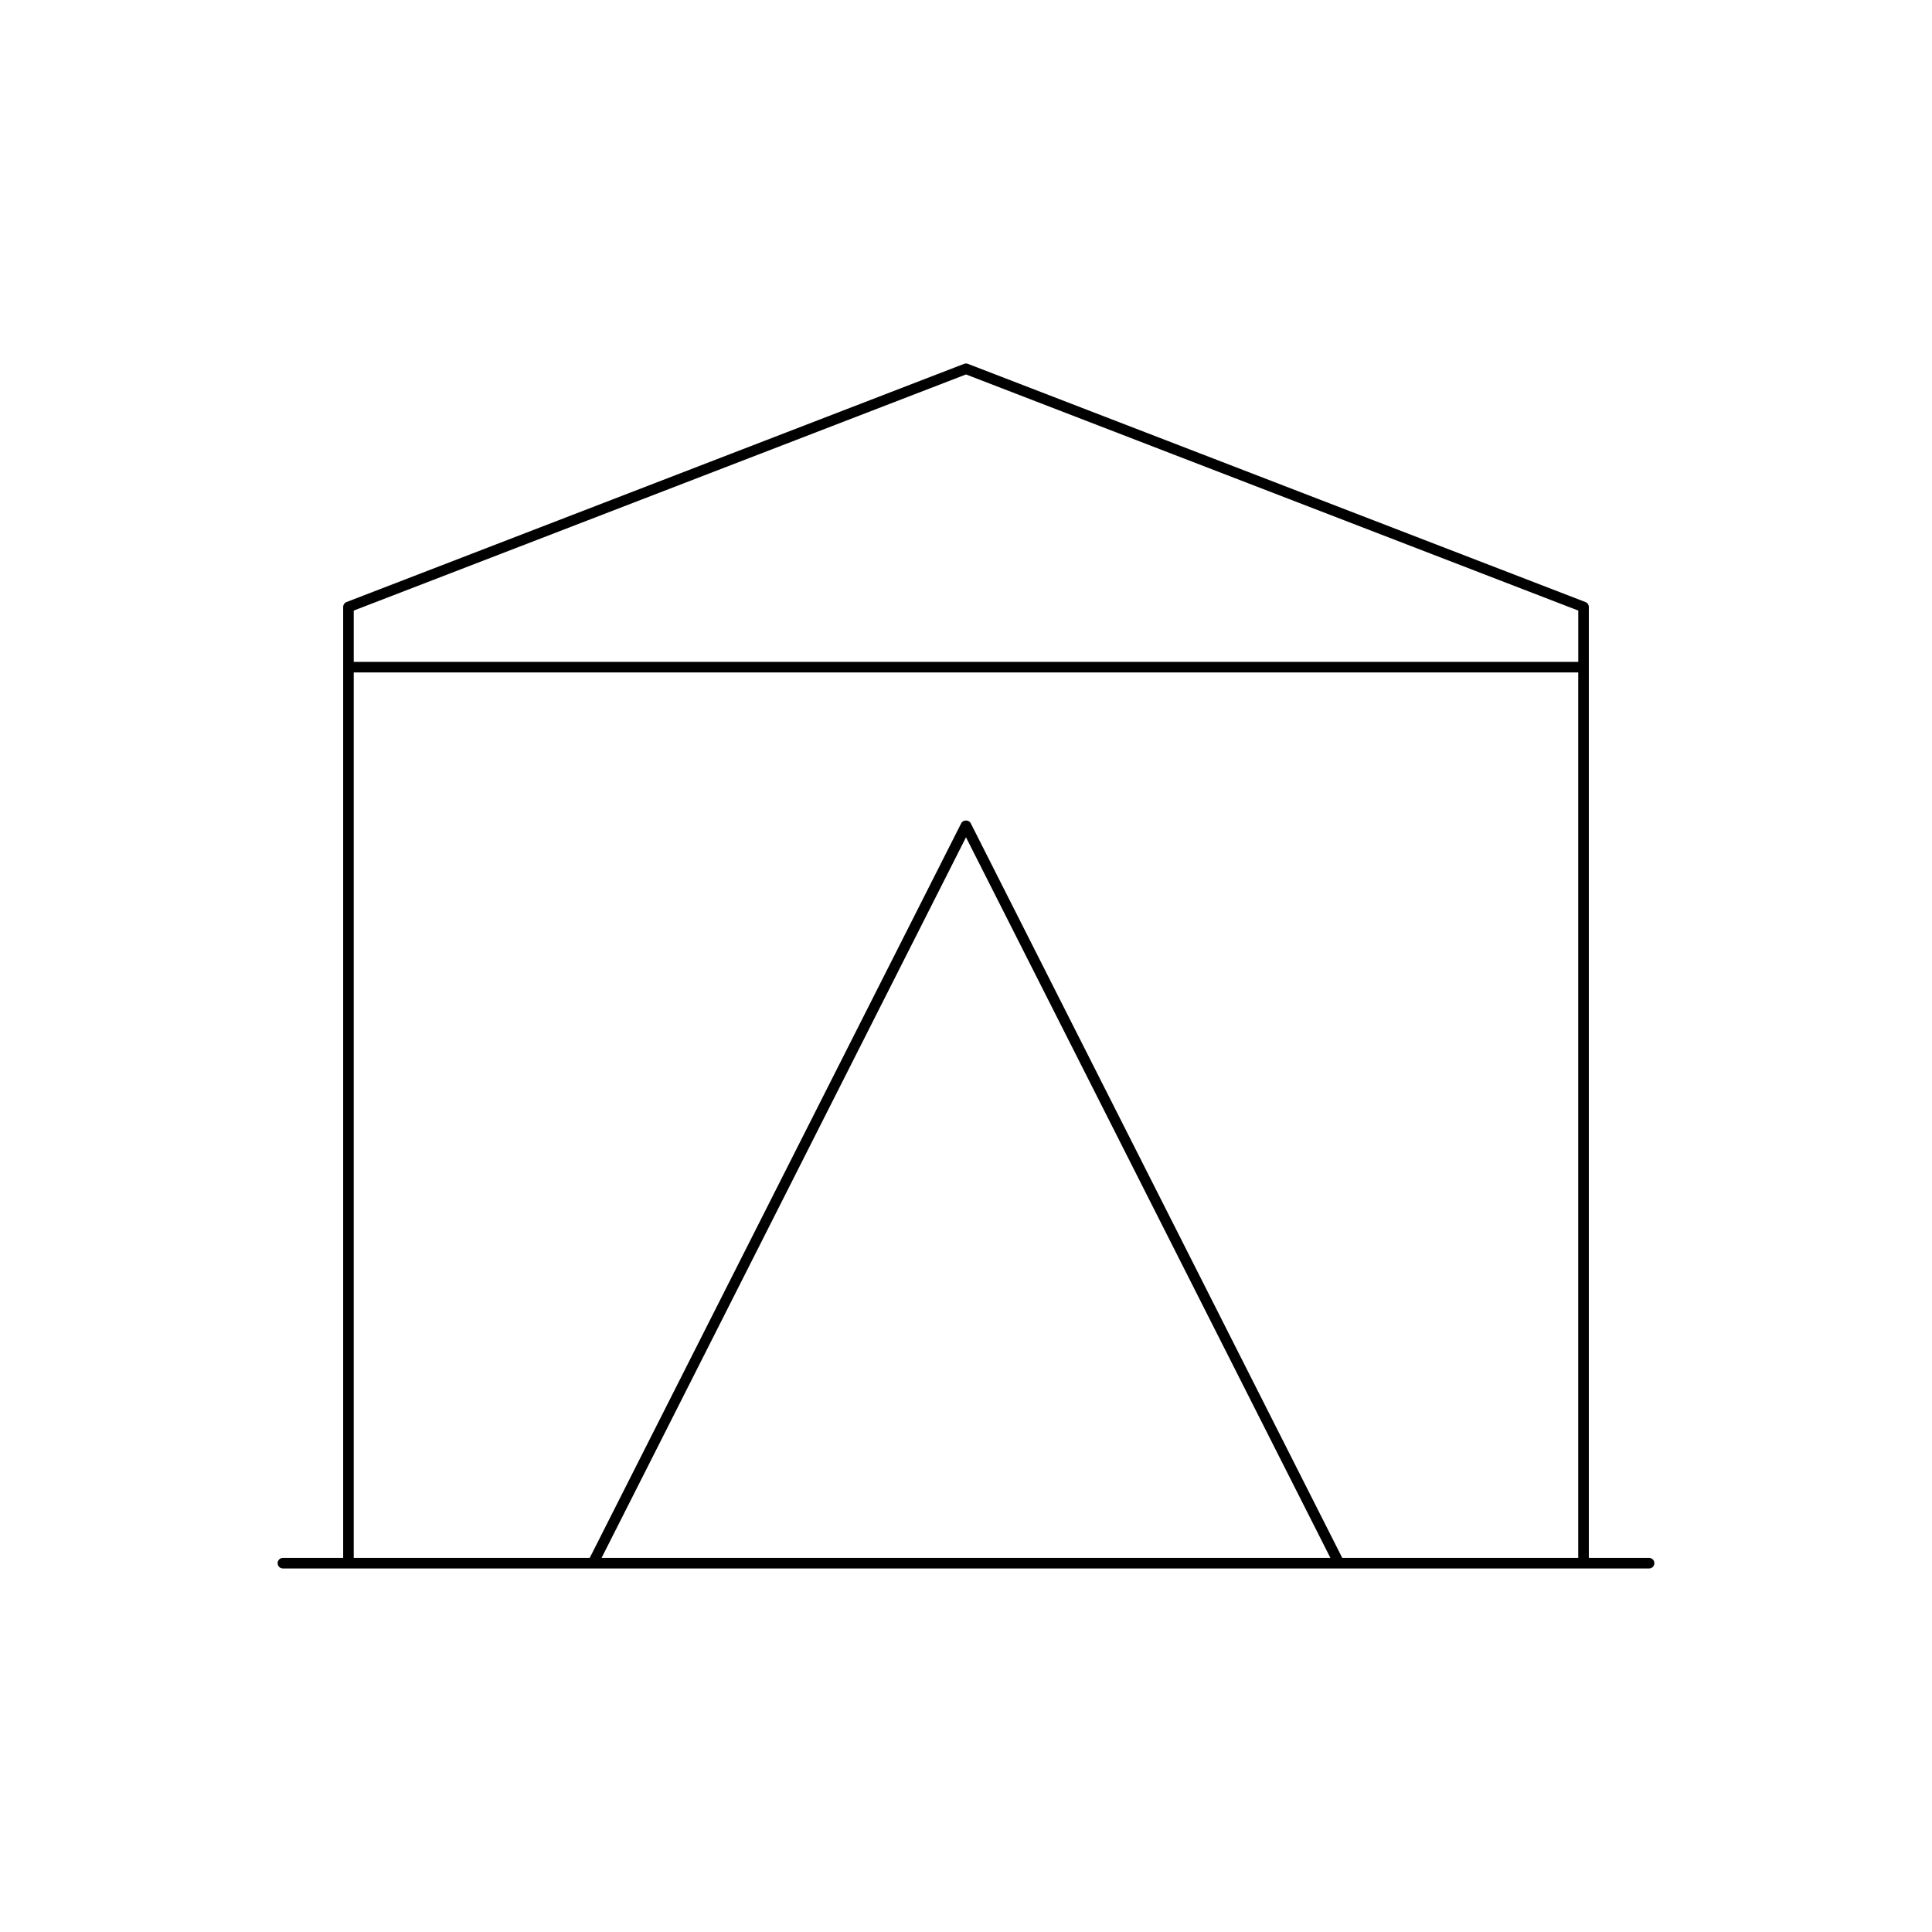 <?xml version="1.0" encoding="UTF-8"?>
<!-- Uploaded to: ICON Repo, www.iconrepo.com, Generator: ICON Repo Mixer Tools -->
<svg fill="#000000" width="800px" height="800px" version="1.1" viewBox="144 144 512 512" xmlns="http://www.w3.org/2000/svg">
 <path d="m218.97 559.66h362.06c0.773 0 1.398-0.625 1.398-1.398s-0.625-1.398-1.398-1.398h-15.973v-252.01c0-0.578-0.355-1.098-0.898-1.305l-163.66-63.125c-0.324-0.125-0.684-0.125-1.008 0l-163.65 63.121c-0.543 0.207-0.898 0.727-0.898 1.305v252.01h-15.973c-0.773 0-1.398 0.625-1.398 1.398 0 0.777 0.625 1.402 1.398 1.402zm84.453-2.801 96.578-190.97 96.574 190.98zm-65.68-251.05 162.26-62.578 162.26 62.578v13.59h-324.52zm0 16.391h324.51v234.66l-62.543-0.004-98.465-194.71c-0.477-0.941-2.023-0.941-2.5 0l-98.461 194.71h-62.543z"/>
</svg>